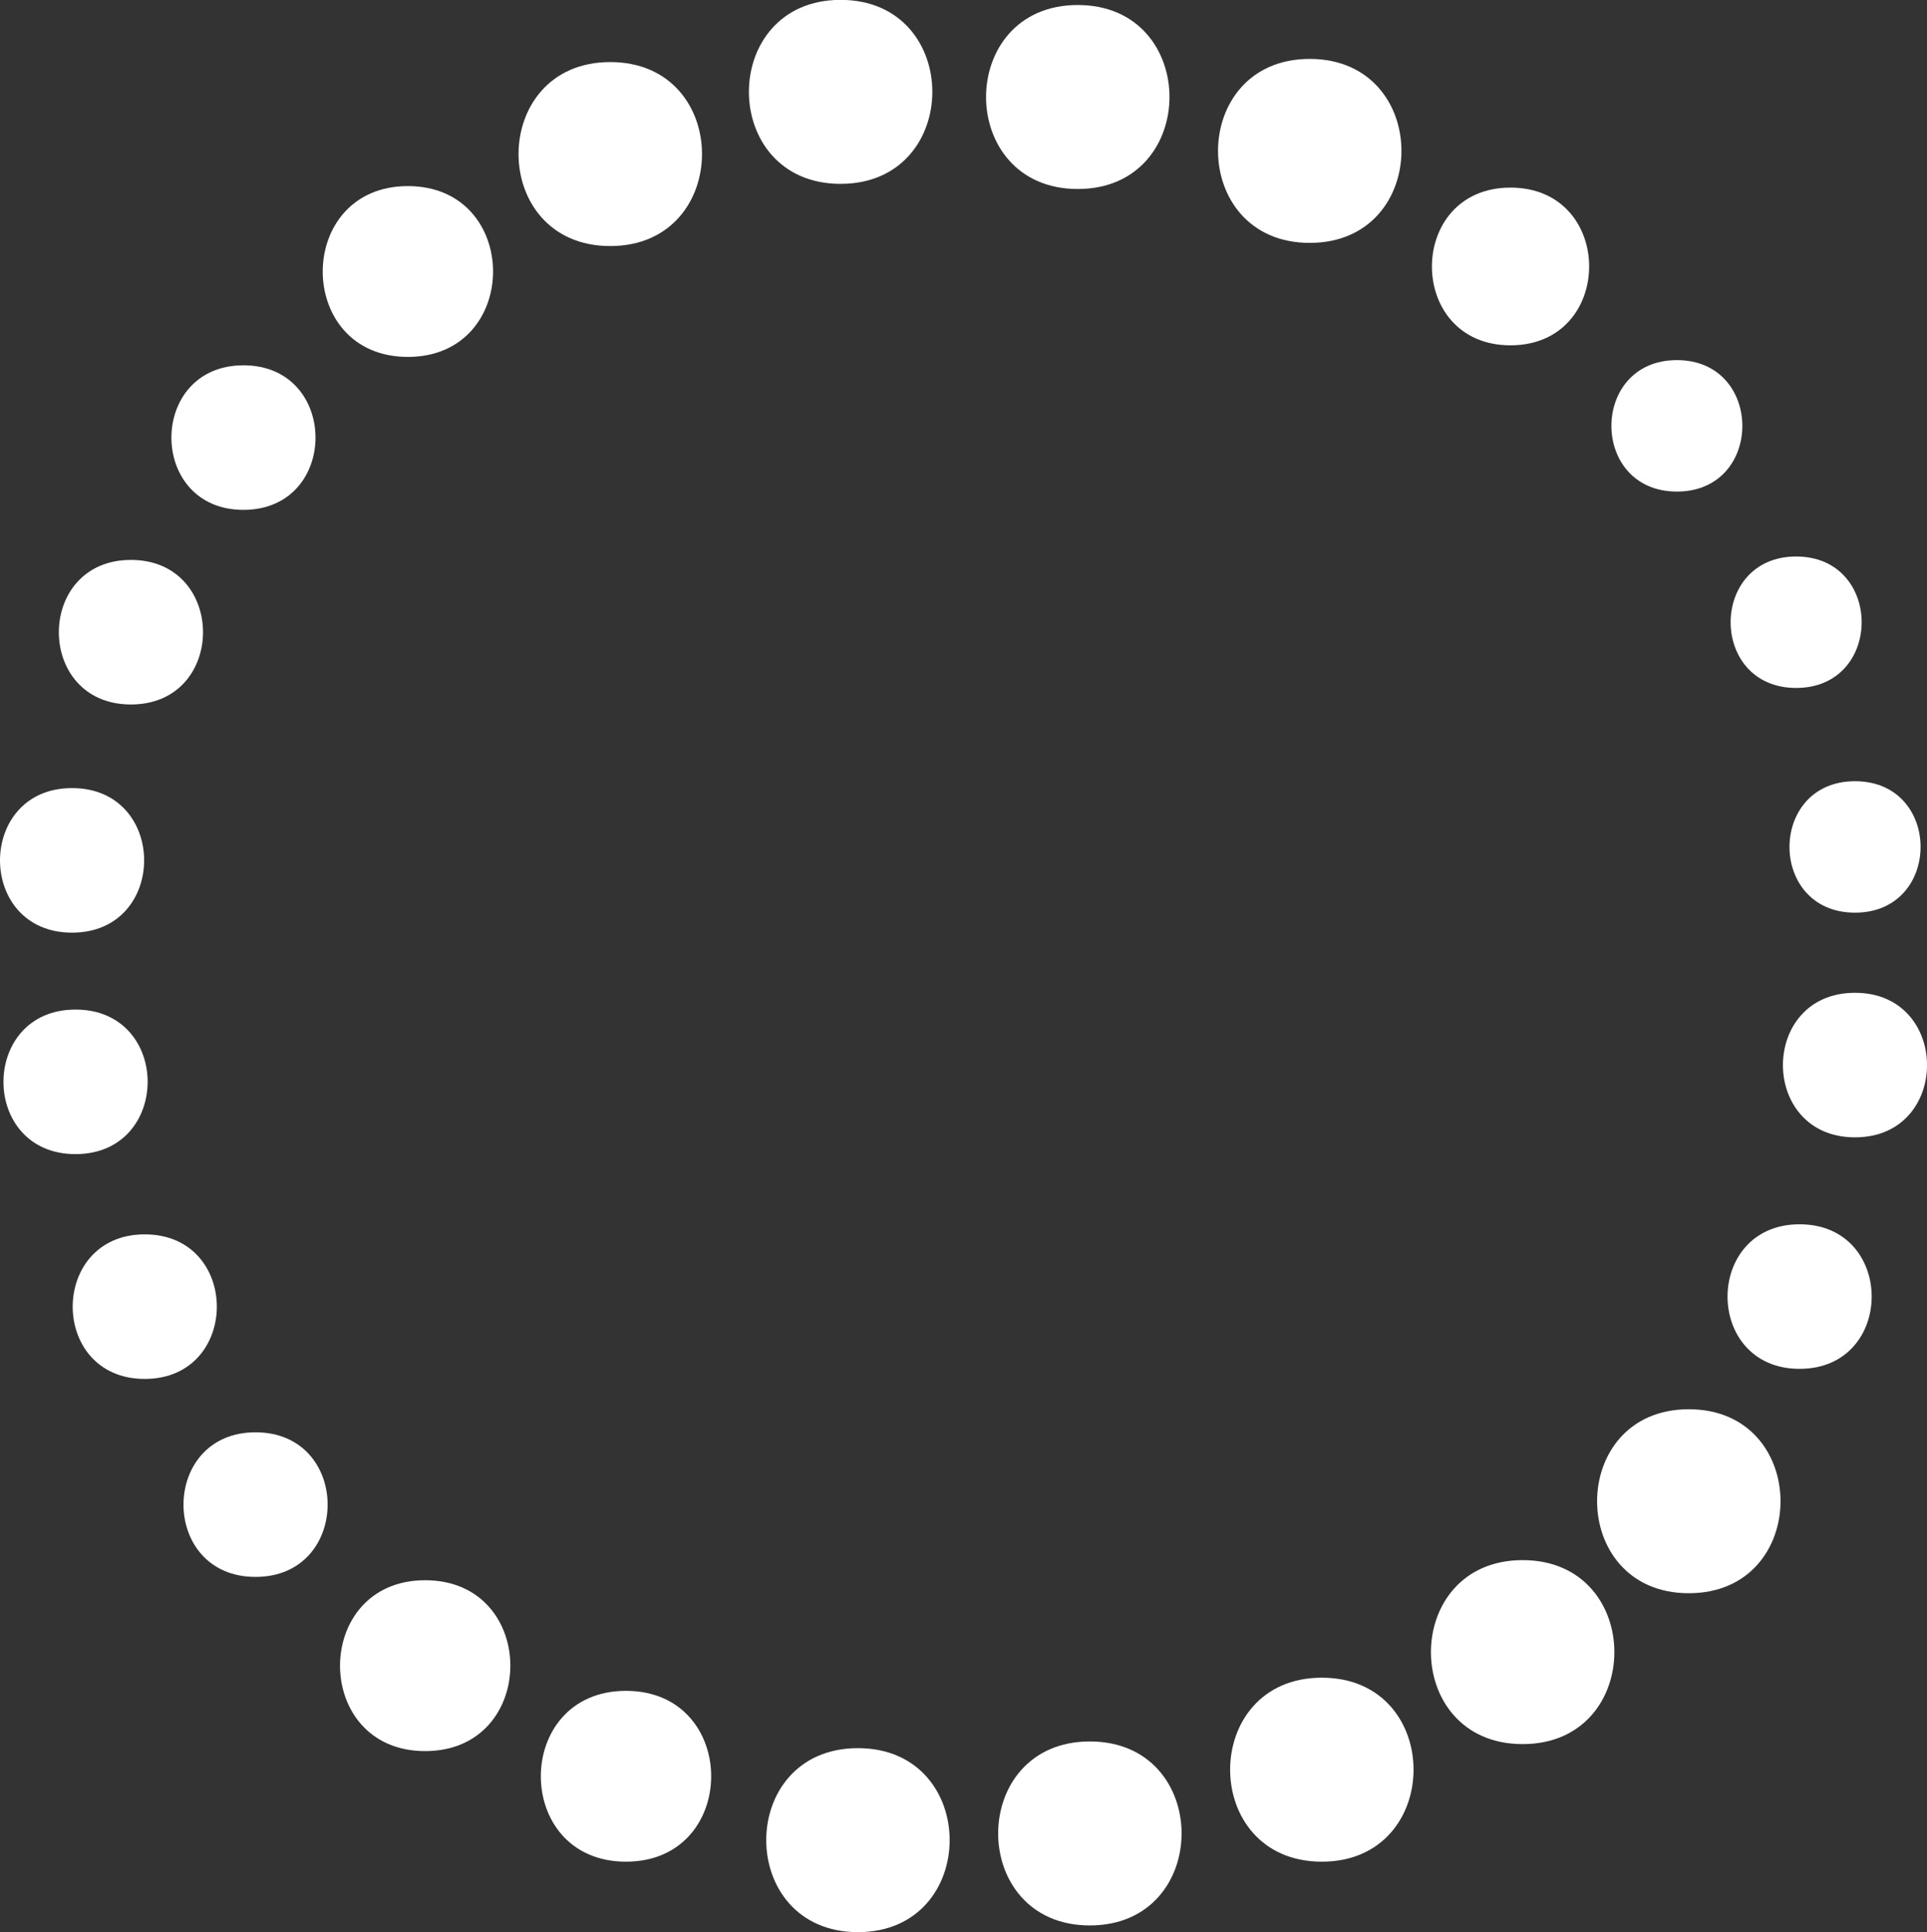 <svg id="Layer_1" data-name="Layer 1" xmlns="http://www.w3.org/2000/svg" viewBox="0 0 457.06 458.19"><rect x="0" y="0" width="457.06" height="458.19" fill="#333333" stroke="none"/><defs><style>.cls-1{fill:#fff;}</style></defs><path class="cls-1" d="M278.76,434c-29,0-29,43.63,0,43.63S307.78,434,278.76,434Z" transform="translate(-20.26 -21.03)"/><path class="cls-1" d="M333.78,418.88c-29,0-29,43.63,0,43.63S362.8,418.88,333.78,418.88Z" transform="translate(-20.26 -21.03)"/><path class="cls-1" d="M381.41,391c-29,0-29,43.63,0,43.63S410.43,391,381.41,391Z" transform="translate(-20.26 -21.03)"/><path class="cls-1" d="M420.82,355.22c-29,0-29,43.63,0,43.63S449.84,355.22,420.82,355.22Z" transform="translate(-20.26 -21.03)"/><path class="cls-1" d="M223.75,435.59c-29,0-29,43.63,0,43.63S252.77,435.59,223.75,435.59Z" transform="translate(-20.26 -21.03)"/><path class="cls-1" d="M168.73,422c-26.9,0-26.95,40.51,0,40.51S195.68,422,168.73,422Z" transform="translate(-20.26 -21.03)"/><path class="cls-1" d="M121.1,395.77c-26.9,0-26.94,40.52,0,40.52S148.05,395.77,121.1,395.77Z" transform="translate(-20.26 -21.03)"/><path class="cls-1" d="M80.87,360.69c-22.77,0-22.8,34.29,0,34.29S103.67,360.69,80.87,360.69Z" transform="translate(-20.26 -21.03)"/><path class="cls-1" d="M54.59,313.75c-22.76,0-22.8,34.28,0,34.28S77.39,313.75,54.59,313.75Z" transform="translate(-20.26 -21.03)"/><path class="cls-1" d="M447.1,311.36c-22.77,0-22.8,34.28,0,34.28S469.9,311.36,447.1,311.36Z" transform="translate(-20.26 -21.03)"/><path class="cls-1" d="M38.17,260.44c-22.77,0-22.8,34.28,0,34.28S61,260.44,38.17,260.44Z" transform="translate(-20.26 -21.03)"/><path class="cls-1" d="M460.24,256.46c-22.77,0-22.81,34.28,0,34.28S483,256.46,460.24,256.46Z" transform="translate(-20.26 -21.03)"/><path class="cls-1" d="M37.35,207.92c-22.77,0-22.8,34.28,0,34.28S60.15,207.92,37.35,207.92Z" transform="translate(-20.26 -21.03)"/><path class="cls-1" d="M460.24,206.29c-20.7,0-20.73,31.17,0,31.17S481,206.29,460.24,206.29Z" transform="translate(-20.26 -21.03)"/><path class="cls-1" d="M51.31,153.81c-22.77,0-22.81,34.28,0,34.28S74.11,153.81,51.31,153.81Z" transform="translate(-20.26 -21.03)"/><path class="cls-1" d="M446.28,153c-20.7,0-20.73,31.17,0,31.17S467,153,446.28,153Z" transform="translate(-20.26 -21.03)"/><path class="cls-1" d="M418,106.43c-20.7,0-20.73,31.17,0,31.17S438.67,106.43,418,106.43Z" transform="translate(-20.26 -21.03)"/><path class="cls-1" d="M78,107.66c-22.76,0-22.8,34.28,0,34.28S100.79,107.66,78,107.66Z" transform="translate(-20.26 -21.03)"/><path class="cls-1" d="M117,65.16c-26.9,0-26.95,40.51,0,40.51S143.94,65.16,117,65.16Z" transform="translate(-20.26 -21.03)"/><path class="cls-1" d="M378.53,65.52c-24.83,0-24.87,37.4,0,37.4S403.41,65.52,378.53,65.52Z" transform="translate(-20.26 -21.03)"/><path class="cls-1" d="M165,35.75c-29,0-29,43.63,0,43.63S194.05,35.75,165,35.75Z" transform="translate(-20.26 -21.03)"/><path class="cls-1" d="M330.91,35c-29,0-29,43.63,0,43.63S359.93,35,330.91,35Z" transform="translate(-20.26 -21.03)"/><path class="cls-1" d="M219.64,21c-29,0-29,43.63,0,43.63S248.66,21,219.64,21Z" transform="translate(-20.26 -21.03)"/><path class="cls-1" d="M275.89,22.22c-29,0-29,43.63,0,43.63S304.91,22.22,275.89,22.22Z" transform="translate(-20.26 -21.03)"/></svg>